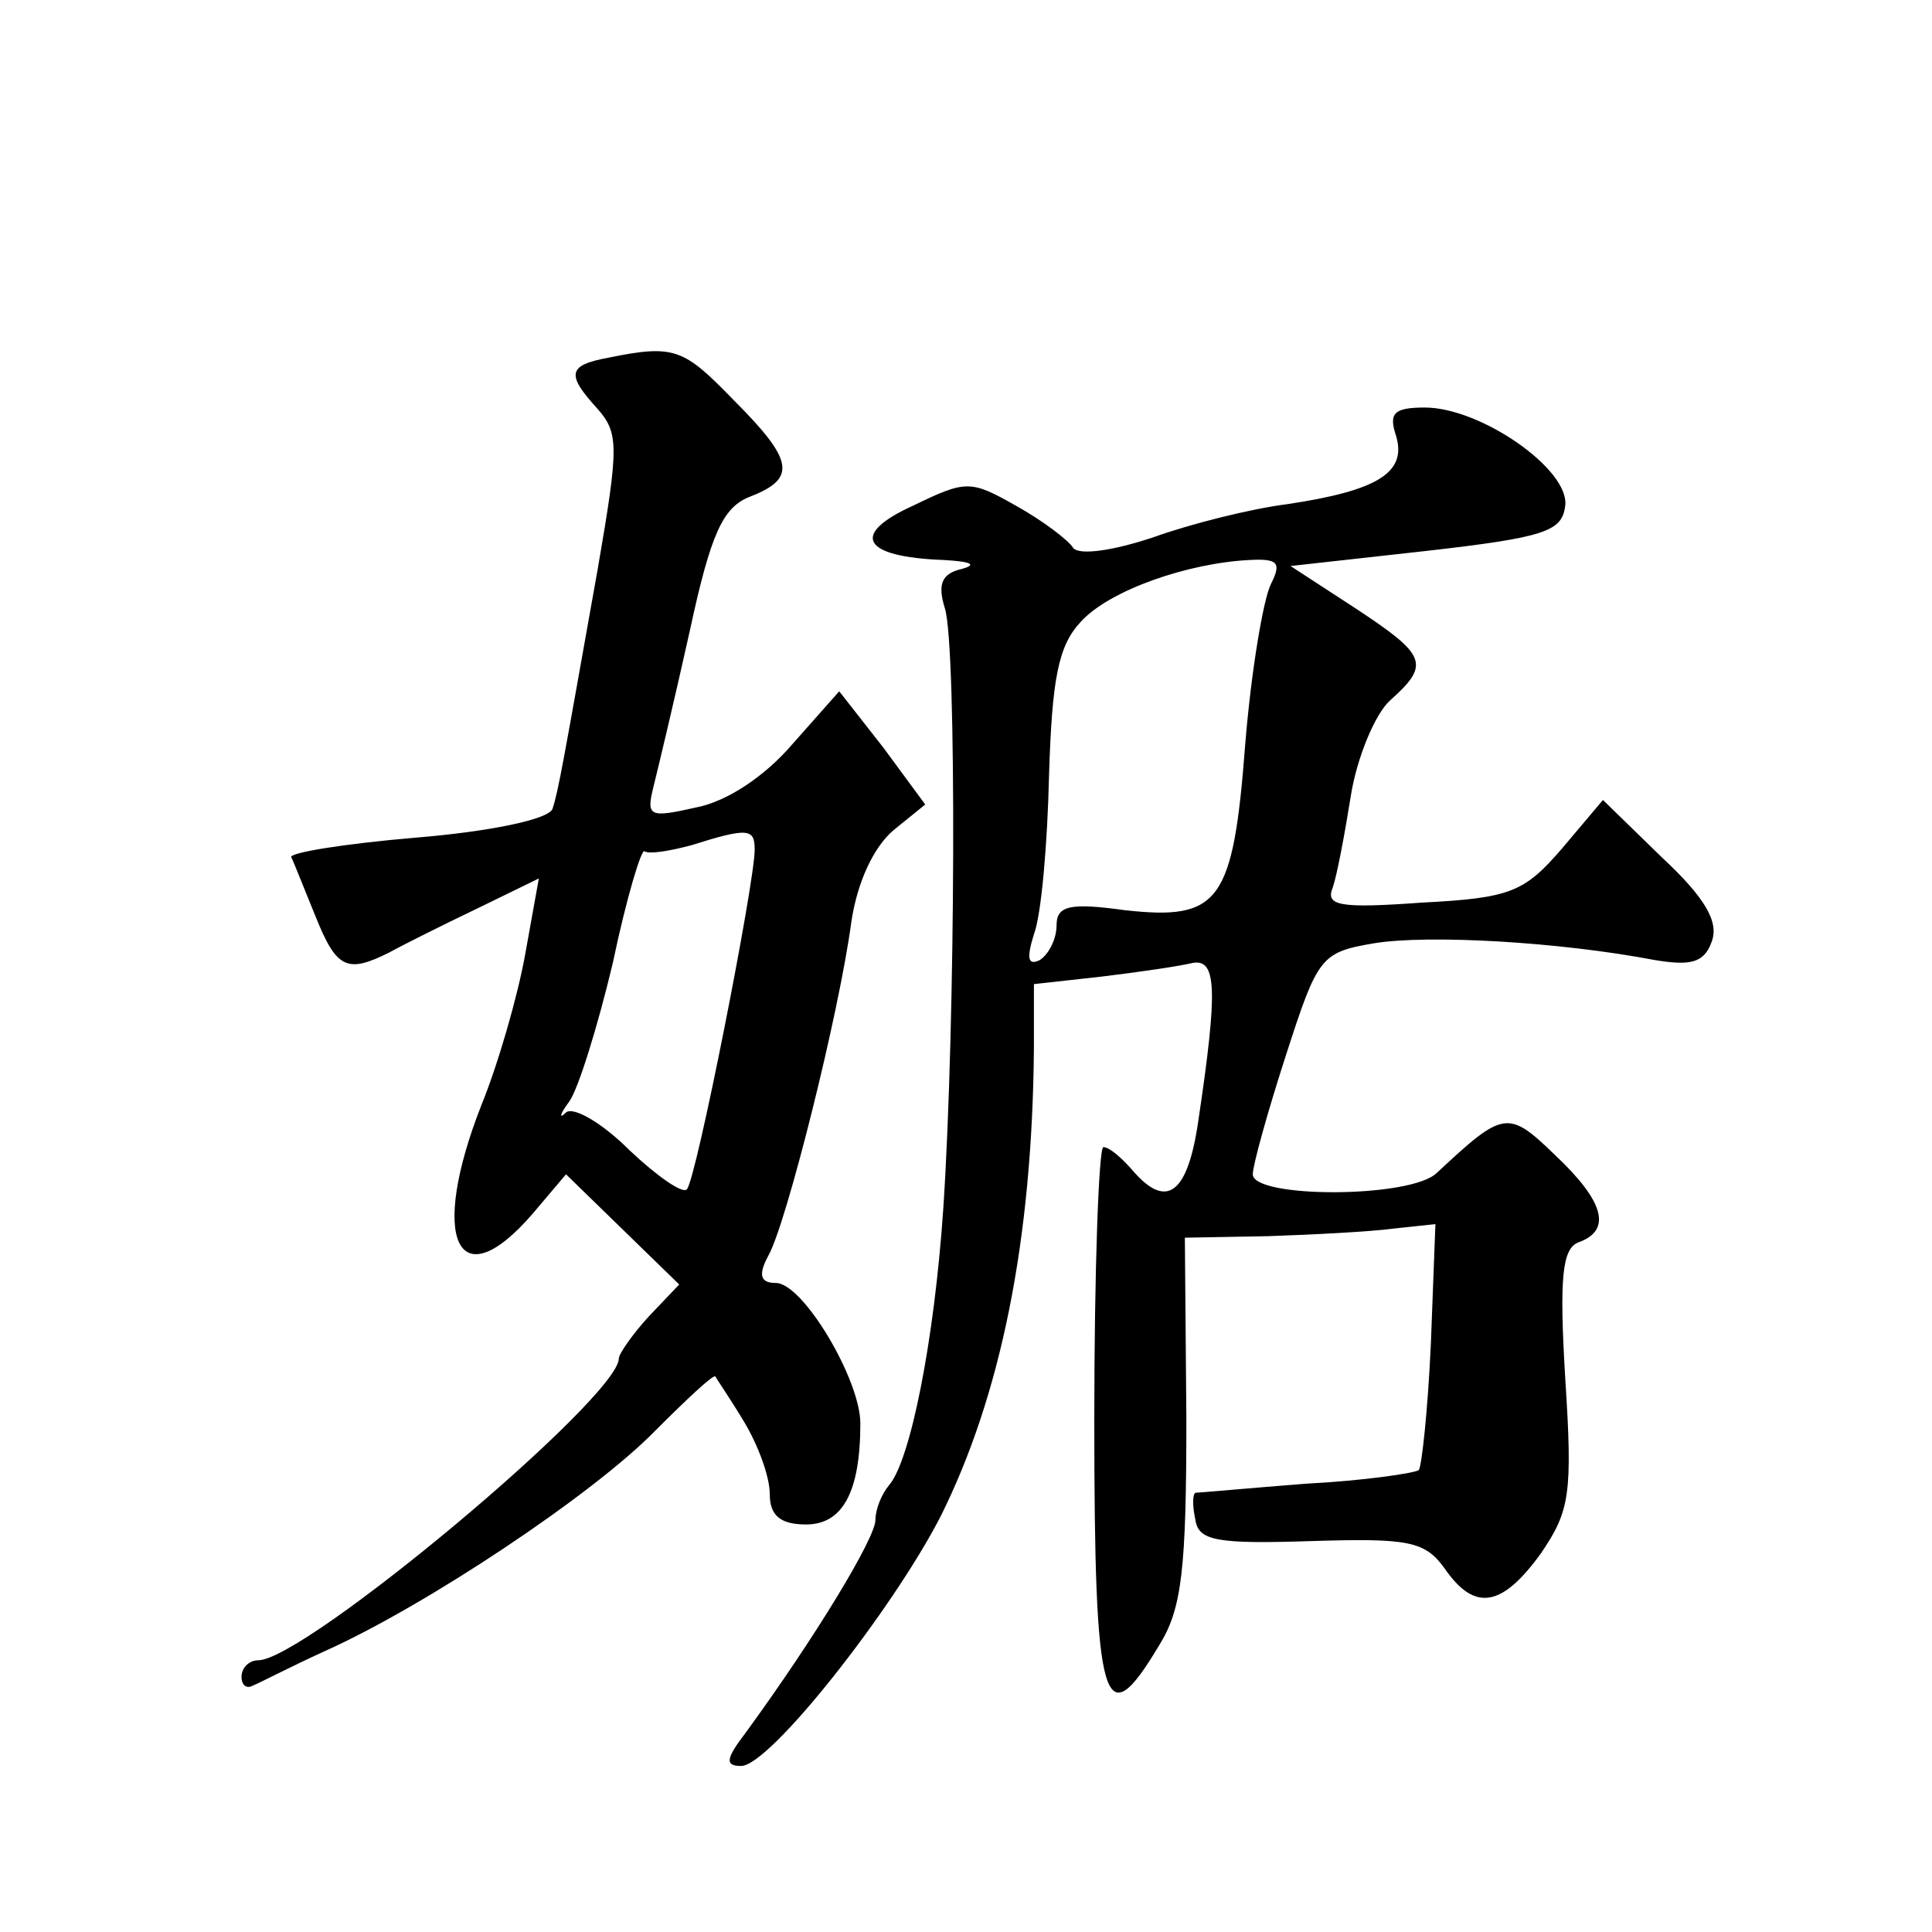 <?xml version="1.0" standalone="no"?>
<!DOCTYPE svg PUBLIC "-//W3C//DTD SVG 20010904//EN"
 "http://www.w3.org/TR/2001/REC-SVG-20010904/DTD/svg10.dtd">
<svg version="1.0" xmlns="http://www.w3.org/2000/svg"
 width="128pt" height="128pt" viewBox="0 0 128 128"
 preserveAspectRatio="xMidYMid meet">
<g transform="translate(0,128) scale(0.1,-0.1)"
fill="#0" stroke="none">
<path d="M403 1043 c-27 -5 -28 -11 -7 -34 14 -16 14 -25 0 -106 -23 -129 -26 -147
-30 -159 -3 -7 -42 -15 -91 -19 -47 -4 -84 -10 -82 -13 2 -4 9 -22 16 -39 14 -35
21 -38 49 -24 9 5 35 18 58 29 l41 20 -9 -50 c-5 -28 -18 -73 -29 -100 -35 -89
-16 -130 34 -72 l22 26 38 -37 37 -36 -20 -21 c-11 -12 -20 -25 -20 -28 0 -26 -208
-200 -239 -200 -6 0 -11 -5 -11 -11 0 -5 3 -8 7 -6 5 2 26 13 48 23 67 30 178 104
219 146 21 21 39 38 40 36 1 -2 10 -15 19 -30 9 -15 17 -36 17 -48 0 -14 7 -20
24 -20 24 0 36 21 36 67 0 29 -38 93 -56 93 -10 0 -12 5 -5 18 12 21 47 161 55
221 4 27 15 50 28 61 l21 17 -28 38 -29 37 -31 -35 c-18 -21 -43 -38 -64 -42 -31
-7 -33 -6 -28 14 3 12 14 58 24 103 14 65 22 82 40 89 31 12 29 24 -11 64 -33 34
-39 37 -83 28z m97 -326 c0 -22 -39 -220 -45 -225 -3 -3 -20 9 -38 26 -18 18 -37
29 -42 25 -5 -5 -4 -1 2 7 6 8 19 50 29 92 9 43 19 76 21 74 3 -2 16 0 31 4 38
12 42 11 42 -3z M925 991 c7 -24 -12 -36 -72 -45 -24 -3 -64 -13 -89 -22 -27 -9
-49 -12 -53 -7 -3 5 -20 18 -38 28 -30 17 -33 17 -68 0 -42 -19 -34 -34 20 -36
18 -1 23 -3 12 -6 -13 -3 -16 -10 -11 -26 8 -25 7 -276 -1 -397 -6 -89 -22 -168
-36 -184 -5 -6 -9 -16 -9 -23 0 -12 -40 -78 -86 -141 -13 -17 -14 -22 -3 -22 19
0 100 103 132 165 40 80 61 183 62 311 l0 42 45 5 c25 3 52 7 60 9 16 3 17 -17
4 -104 -7 -49 -21 -60 -44 -33 -7 8 -15 15 -19 15 -3 0 -6 -81 -6 -180 0 -192 6
-212 43 -150 15 24 18 50 18 150 l-1 120 55 1 c30 1 68 3 83 5 l28 3 -3 -79 c-2
-44 -6 -81 -8 -84 -3 -2 -36 -7 -75 -9 -38 -3 -71 -6 -73 -6 -2 -1 -2 -9 0 -18
2 -14 15 -16 77 -14 64 2 75 0 88 -18 20 -29 38 -26 64 10 19 28 21 39 16 116 -4
67 -2 86 9 90 22 8 17 27 -16 58 -31 30 -34 29 -78 -12 -17 -17 -122 -17 -122 -1
0 6 10 42 22 79 21 65 23 68 58 74 36 6 123 1 186 -11 24 -4 33 -2 38 12 5 13 -4
29 -33 56 l-39 38 -27 -32 c-25 -29 -34 -33 -93 -36 -55 -4 -64 -2 -59 10 3 9 8
36 12 61 4 25 16 54 26 63 27 24 24 30 -23 61 l-43 28 90 10 c79 9 90 13 92 30
3 24 -56 65 -93 65 -21 0 -24 -4 -19 -19z m-83 -98 c-5 -10 -13 -57 -17 -106 -8
-105 -17 -117 -80 -110 -36 5 -45 3 -45 -10 0 -9 -5 -19 -11 -23 -8 -4 -9 1 -4
17 5 13 9 61 10 105 2 64 6 86 21 102 19 21 71 39 112 41 19 1 21 -2 14 -16z"/>
</g>
</svg>
